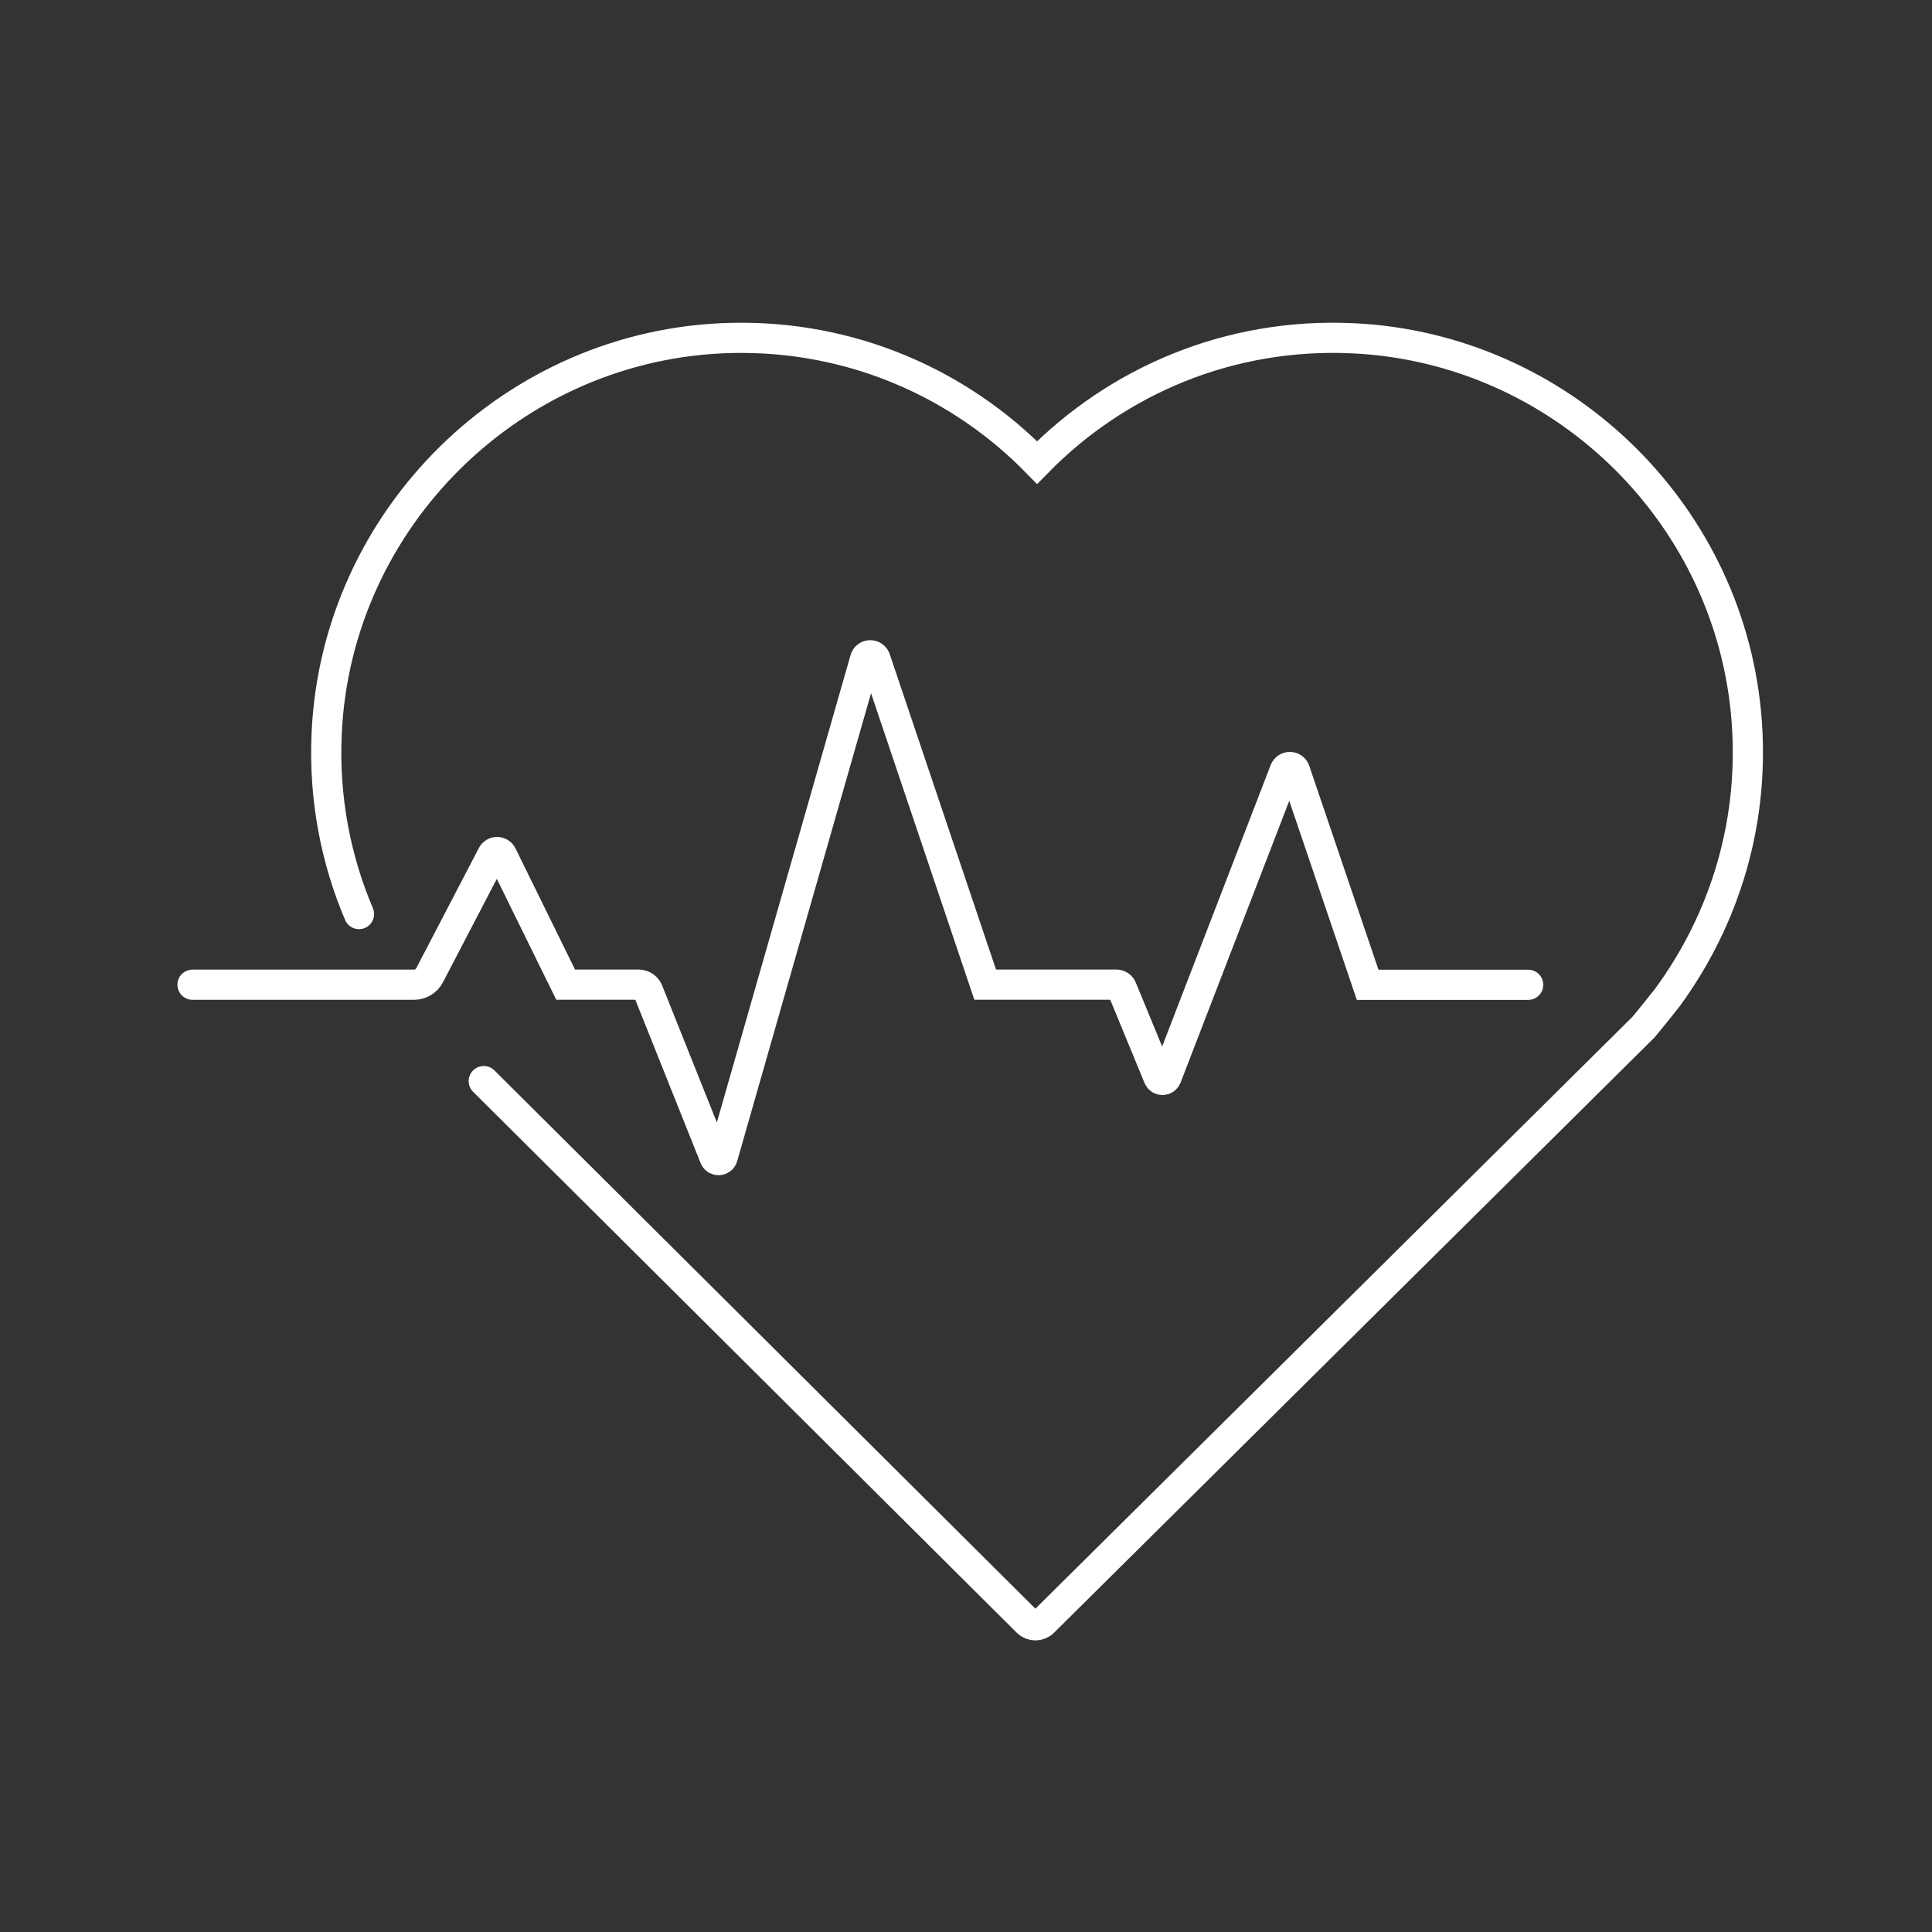 <?xml version="1.0" encoding="UTF-8"?>
<svg id="icons" xmlns="http://www.w3.org/2000/svg" viewBox="0 0 256 256">
  <rect x="0" y="0" width="256" height="256" fill="#333333" stroke="none"/>
  <defs>
    <style>
      .cls-1 {
        fill: none;
        stroke: #fff;
        stroke-linecap: round;
        stroke-miterlimit: 10;
        stroke-width: 4px;
      }
    </style>
  </defs>
  <path class="cls-1" d="M25.51,130.48h29.35c.86,0,1.66-.48,2.06-1.25l8.3-15.93c.26-.54,1.03-.54,1.29,0l8.44,17.17h9.66c.61,0,1.15,.4,1.32,.98l8.74,21.87c.16,.55,.95,.53,1.09-.02l18.86-65.93c.18-.73,1.22-.72,1.4,.01l14.52,43.09h17.38c.32,0,.61,.19,.73,.49l4.86,11.79c.19,.47,.86,.46,1.05,0l15.68-40.66c.24-.63,1.14-.61,1.35,.03l9.63,28.37h21.27"/>
  <path class="cls-1" d="M64.1,143.25l72.03,71.67c.59,.59,1.54,.59,2.13,0l79.5-78.81c.87-1.02,3.15-3.9,3.15-3.9,7.67-10.44,11.79-23.63,10.44-37.81-2.58-26.98-24.89-48.25-51.96-49.57-16.47-.81-31.39,5.65-41.97,16.46-10.27-10.51-24.67-16.9-40.6-16.51-28.71,.71-52.3,23.83-53.54,52.52-.37,8.48,1.2,16.55,4.29,23.82"/>
</svg>
